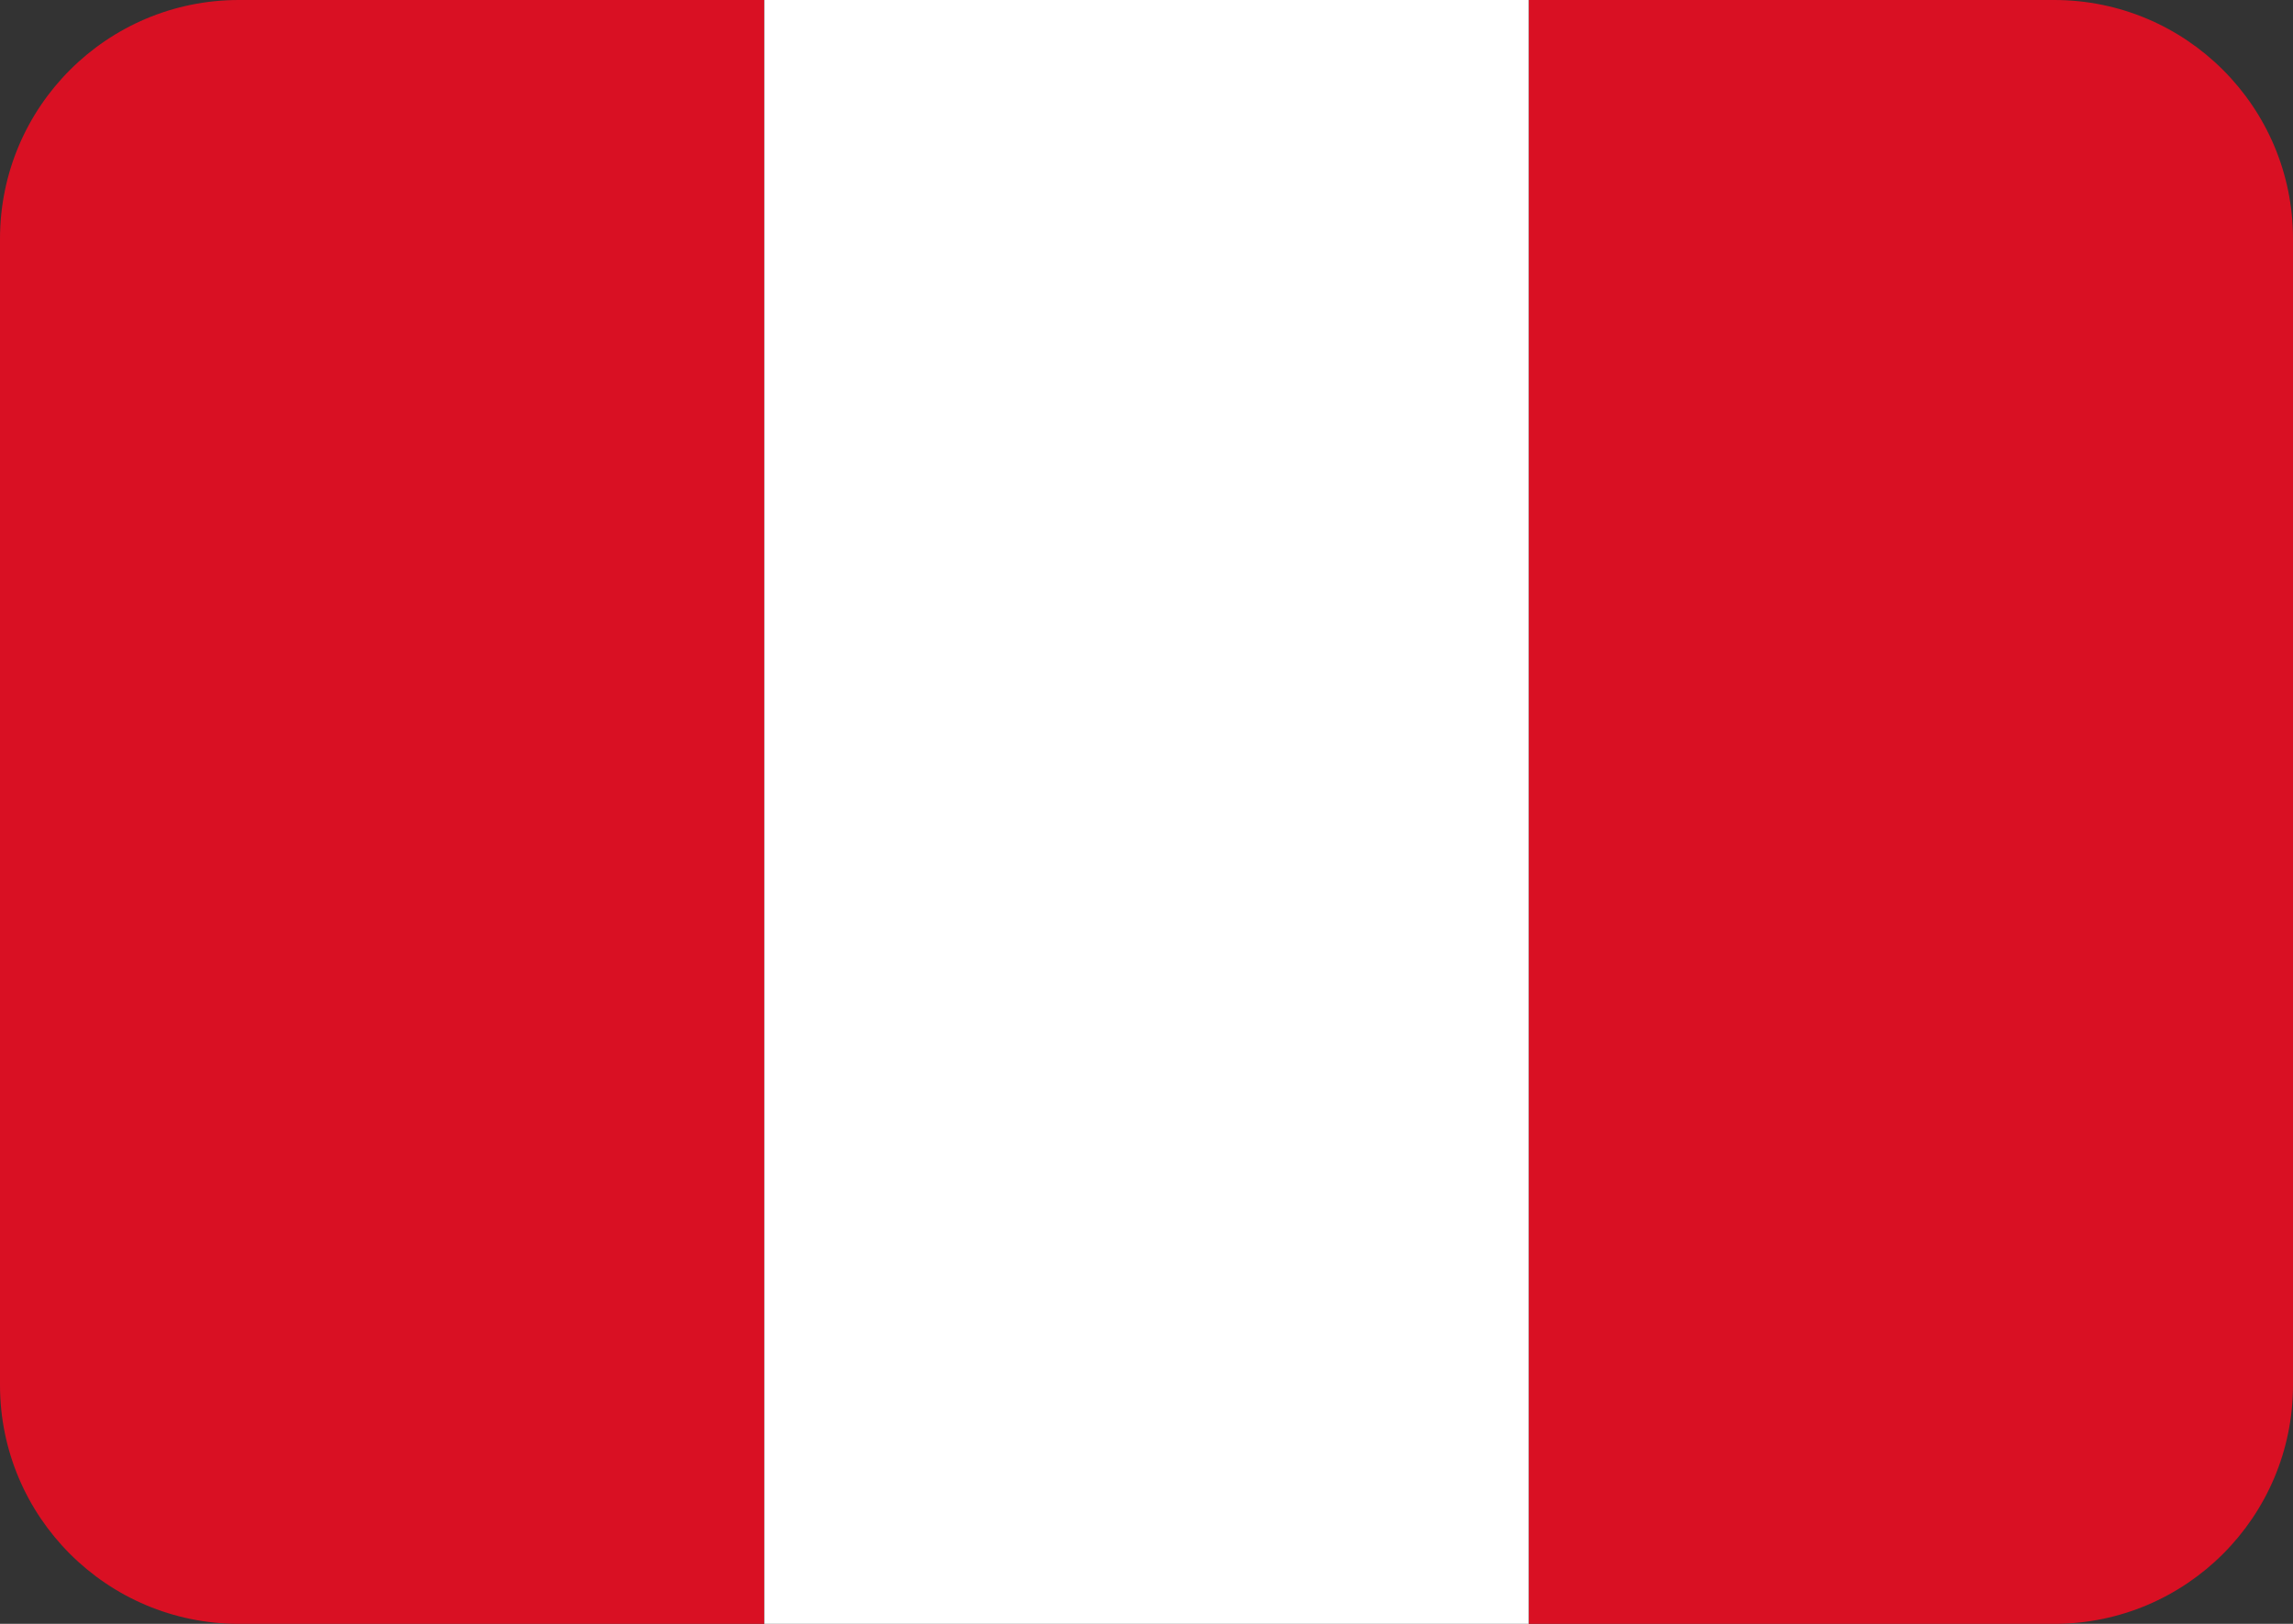 <svg width="48" height="34" viewBox="0 0 48 34" fill="none" xmlns="http://www.w3.org/2000/svg">
<rect x="0" y="0" width="48" height="34" fill="#333333" stroke="none"/>
<path d="M16 0H5C2.239 0 0 2.239 0 5V29C0 31.761 2.239 34 5 34H16V0Z" fill="#D91023"/>
<path d="M43 0H32V34H43C45.761 34 48 31.761 48 29V5C48 2.239 45.761 0 43 0Z" fill="#D91023"/>
<path d="M32 0H16V34H32V0Z" fill="white"/>
</svg>
